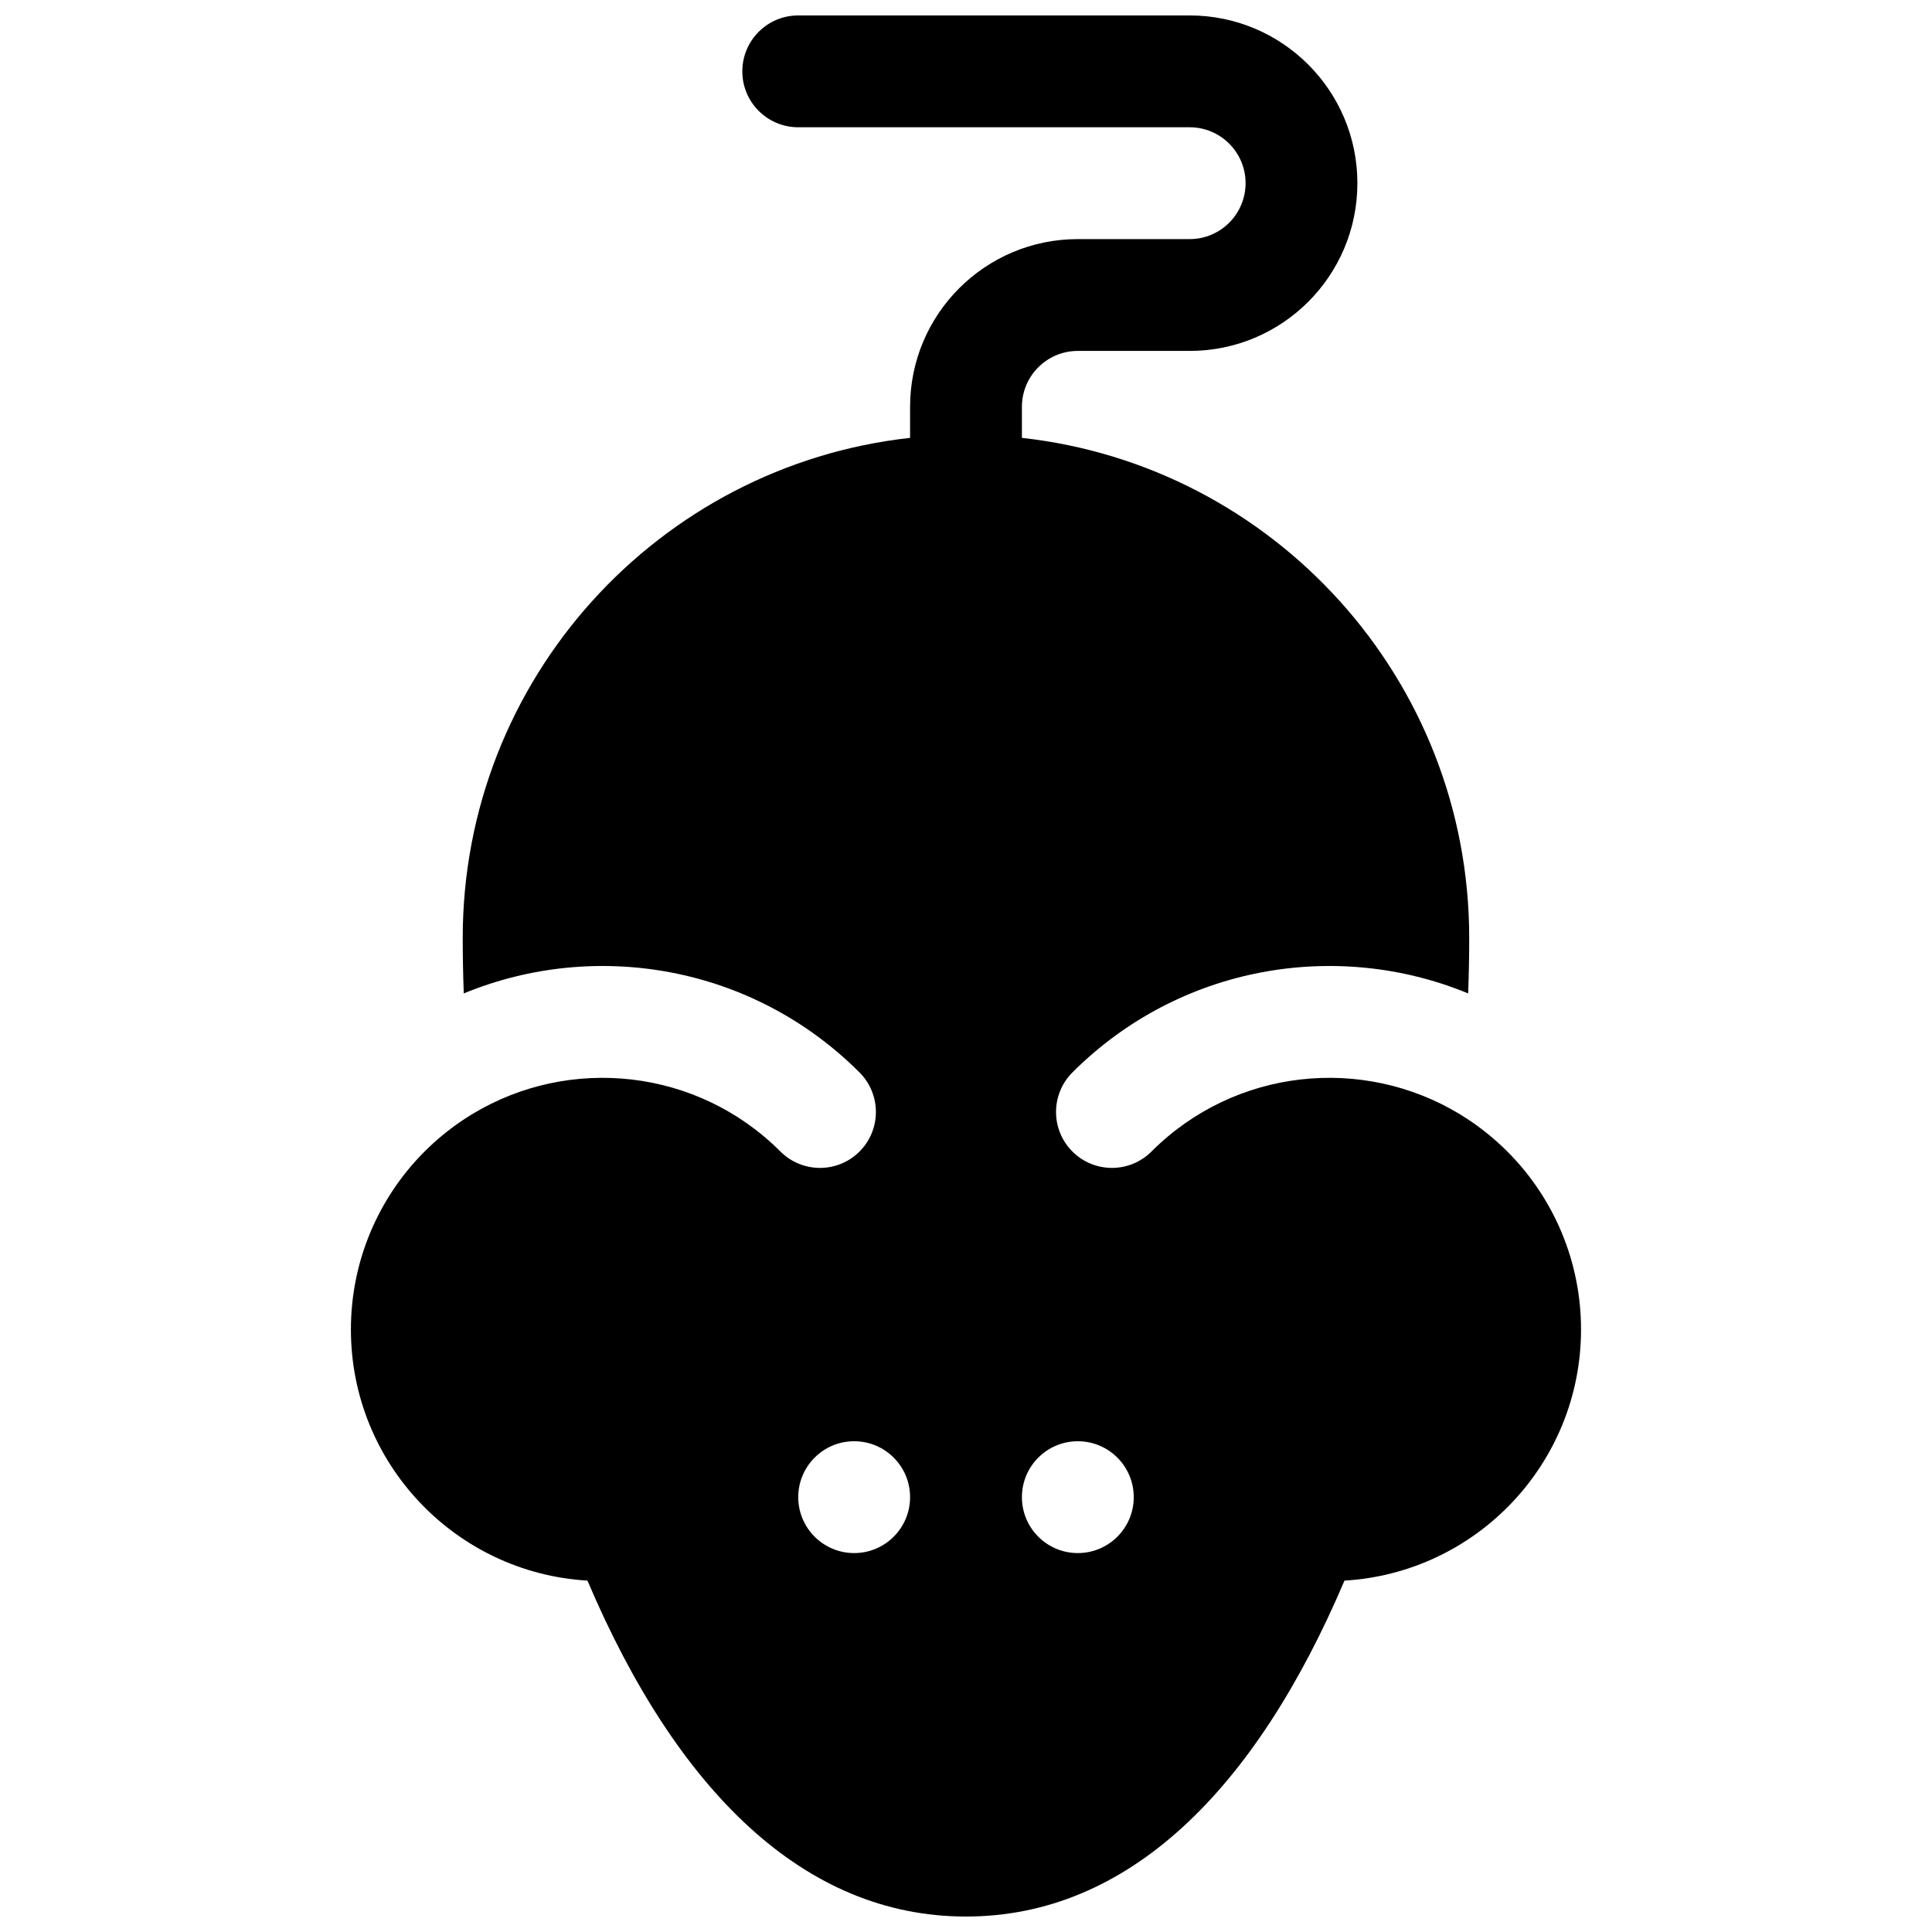 <?xml version="1.0" encoding="UTF-8"?>
<!-- Uploaded to: ICON Repo, www.svgrepo.com, Generator: ICON Repo Mixer Tools -->
<svg width="800px" height="800px" version="1.1" viewBox="144 144 512 512" xmlns="http://www.w3.org/2000/svg">
 <defs>
  <clipPath id="a">
   <path d="m237 148.09h326v503.81h-326z"/>
  </clipPath>
 </defs>
 <g clip-path="url(#a)">
  <path d="m385.18 260.04v-8.223c0-24.551 19.902-44.453 44.453-44.453h29.637c8.184 0 14.82-6.637 14.82-14.82s-6.637-14.816-14.82-14.816h-103.73c-8.184 0-14.816-6.637-14.816-14.82s6.633-14.816 14.816-14.816h103.73c24.551 0 44.453 19.902 44.453 44.453s-19.902 44.453-44.453 44.453h-29.637c-8.184 0-14.816 6.637-14.816 14.82v8.223c66.68 7.371 118.54 63.902 118.54 132.55 0 4.789-0.094 9.688-0.277 14.676-34.891-14.391-76.52-7.41-104.88 20.941-5.785 5.789-5.785 15.172 0 20.957 5.789 5.789 15.172 5.789 20.957 0 22.133-22.133 55.957-25.453 81.598-9.961 1.172 0.711 2.32 1.453 3.441 2.227 3.258 2.254 6.359 4.832 9.262 7.734 0.098 0.098 0.199 0.195 0.297 0.289 12.02 12.176 19.234 28.844 19.234 46.863 0 35.484-27.719 64.496-62.688 66.562-23.668 55.648-57.383 89.023-100.31 89.023-42.93 0-76.641-33.375-100.31-89.023-34.965-2.066-62.688-31.078-62.688-66.562 0-18.02 7.215-34.688 19.234-46.863 0.102-0.094 0.199-0.191 0.297-0.289 3.004-3.004 6.223-5.66 9.605-7.969 1.012-0.691 2.047-1.355 3.102-1.992 25.641-15.492 59.461-12.172 81.594 9.961 5.785 5.789 15.168 5.789 20.957 0 5.785-5.785 5.785-15.168 0-20.957-28.352-28.352-69.984-35.332-104.88-20.941-0.184-4.988-0.277-9.887-0.277-14.676 0-68.645 51.863-125.18 118.54-132.55zm-14.816 295.54c8.184 0 14.816-6.633 14.816-14.816 0-8.184-6.633-14.82-14.816-14.82-8.184 0-14.82 6.637-14.82 14.82 0 8.184 6.637 14.816 14.82 14.816zm59.27 0c8.184 0 14.82-6.633 14.82-14.816 0-8.184-6.637-14.82-14.82-14.82-8.184 0-14.816 6.637-14.816 14.82 0 8.184 6.633 14.816 14.816 14.816z"/>
 </g>
</svg>